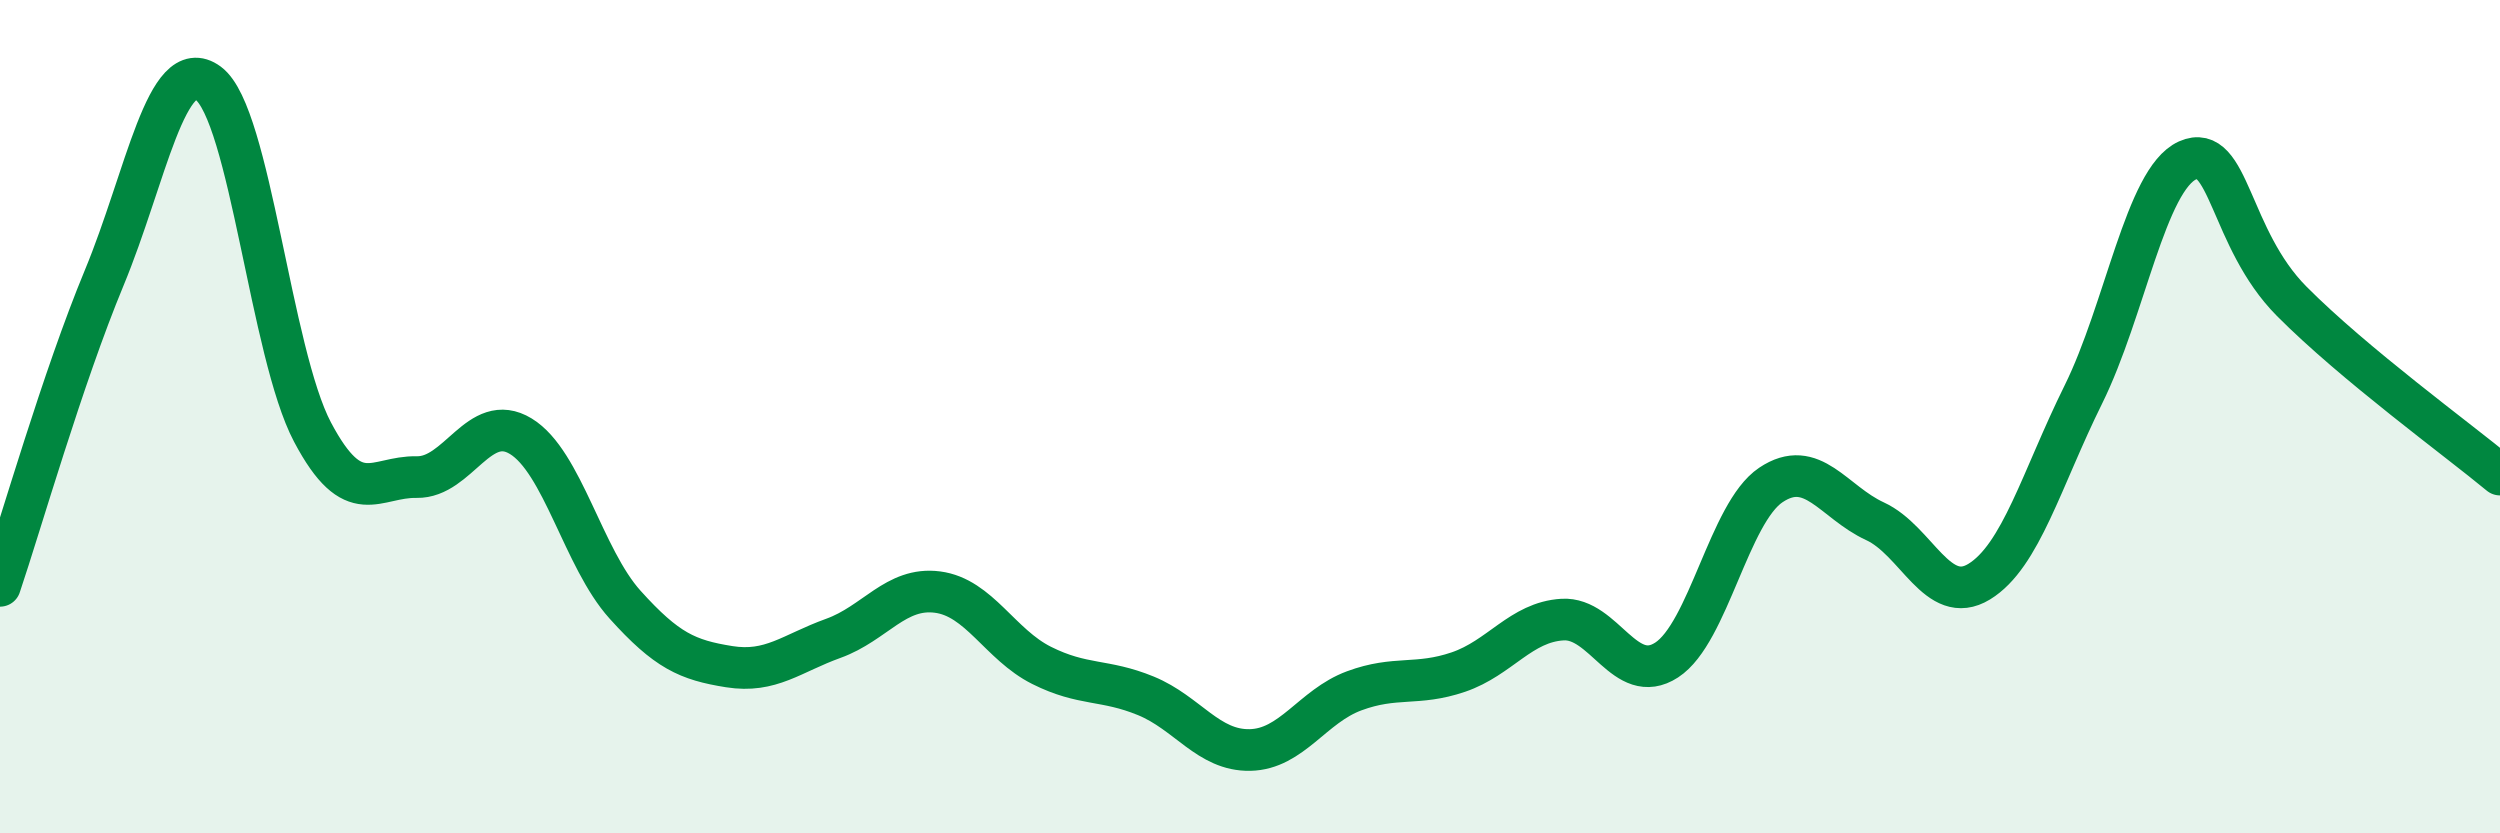 
    <svg width="60" height="20" viewBox="0 0 60 20" xmlns="http://www.w3.org/2000/svg">
      <path
        d="M 0,14.06 C 0.5,12.58 1.5,9.08 2.5,6.67 C 3.5,4.26 4,1.26 5,2 C 6,2.74 6.5,8.48 7.5,10.37 C 8.5,12.26 9,11.43 10,11.45 C 11,11.47 11.5,9.86 12.5,10.47 C 13.5,11.08 14,13.4 15,14.51 C 16,15.62 16.5,15.84 17.5,16 C 18.5,16.16 19,15.68 20,15.32 C 21,14.96 21.5,14.08 22.5,14.21 C 23.5,14.34 24,15.47 25,15.97 C 26,16.47 26.5,16.29 27.5,16.7 C 28.5,17.11 29,18.02 30,18 C 31,17.98 31.5,16.95 32.5,16.58 C 33.5,16.21 34,16.47 35,16.13 C 36,15.79 36.5,14.93 37.5,14.87 C 38.5,14.81 39,16.49 40,15.84 C 41,15.19 41.5,12.31 42.5,11.64 C 43.5,10.97 44,12.05 45,12.51 C 46,12.97 46.5,14.57 47.5,13.96 C 48.5,13.35 49,11.49 50,9.47 C 51,7.45 51.5,4.3 52.5,3.85 C 53.5,3.4 53.5,5.72 55,7.23 C 56.5,8.74 59,10.56 60,11.39L60 20L0 20Z"
        fill="#008740"
        opacity="0.1"
        stroke-linecap="round"
        stroke-linejoin="round"
      />
      <path
        d="M 0,14.06 C 0.5,12.58 1.5,9.08 2.5,6.67 C 3.5,4.26 4,1.26 5,2 C 6,2.74 6.5,8.48 7.5,10.37 C 8.5,12.26 9,11.43 10,11.45 C 11,11.47 11.5,9.86 12.5,10.47 C 13.5,11.08 14,13.4 15,14.51 C 16,15.62 16.5,15.84 17.5,16 C 18.5,16.16 19,15.68 20,15.32 C 21,14.96 21.5,14.08 22.5,14.21 C 23.5,14.34 24,15.47 25,15.97 C 26,16.47 26.5,16.29 27.5,16.7 C 28.5,17.11 29,18.02 30,18 C 31,17.98 31.5,16.95 32.5,16.58 C 33.5,16.21 34,16.47 35,16.13 C 36,15.79 36.5,14.93 37.5,14.87 C 38.5,14.81 39,16.49 40,15.84 C 41,15.19 41.5,12.31 42.5,11.64 C 43.5,10.97 44,12.05 45,12.51 C 46,12.97 46.5,14.57 47.5,13.96 C 48.5,13.35 49,11.49 50,9.47 C 51,7.45 51.5,4.3 52.5,3.85 C 53.5,3.4 53.5,5.72 55,7.23 C 56.5,8.74 59,10.56 60,11.39"
        stroke="#008740"
        stroke-width="1"
        fill="none"
        stroke-linecap="round"
        stroke-linejoin="round"
      />
    </svg>
  